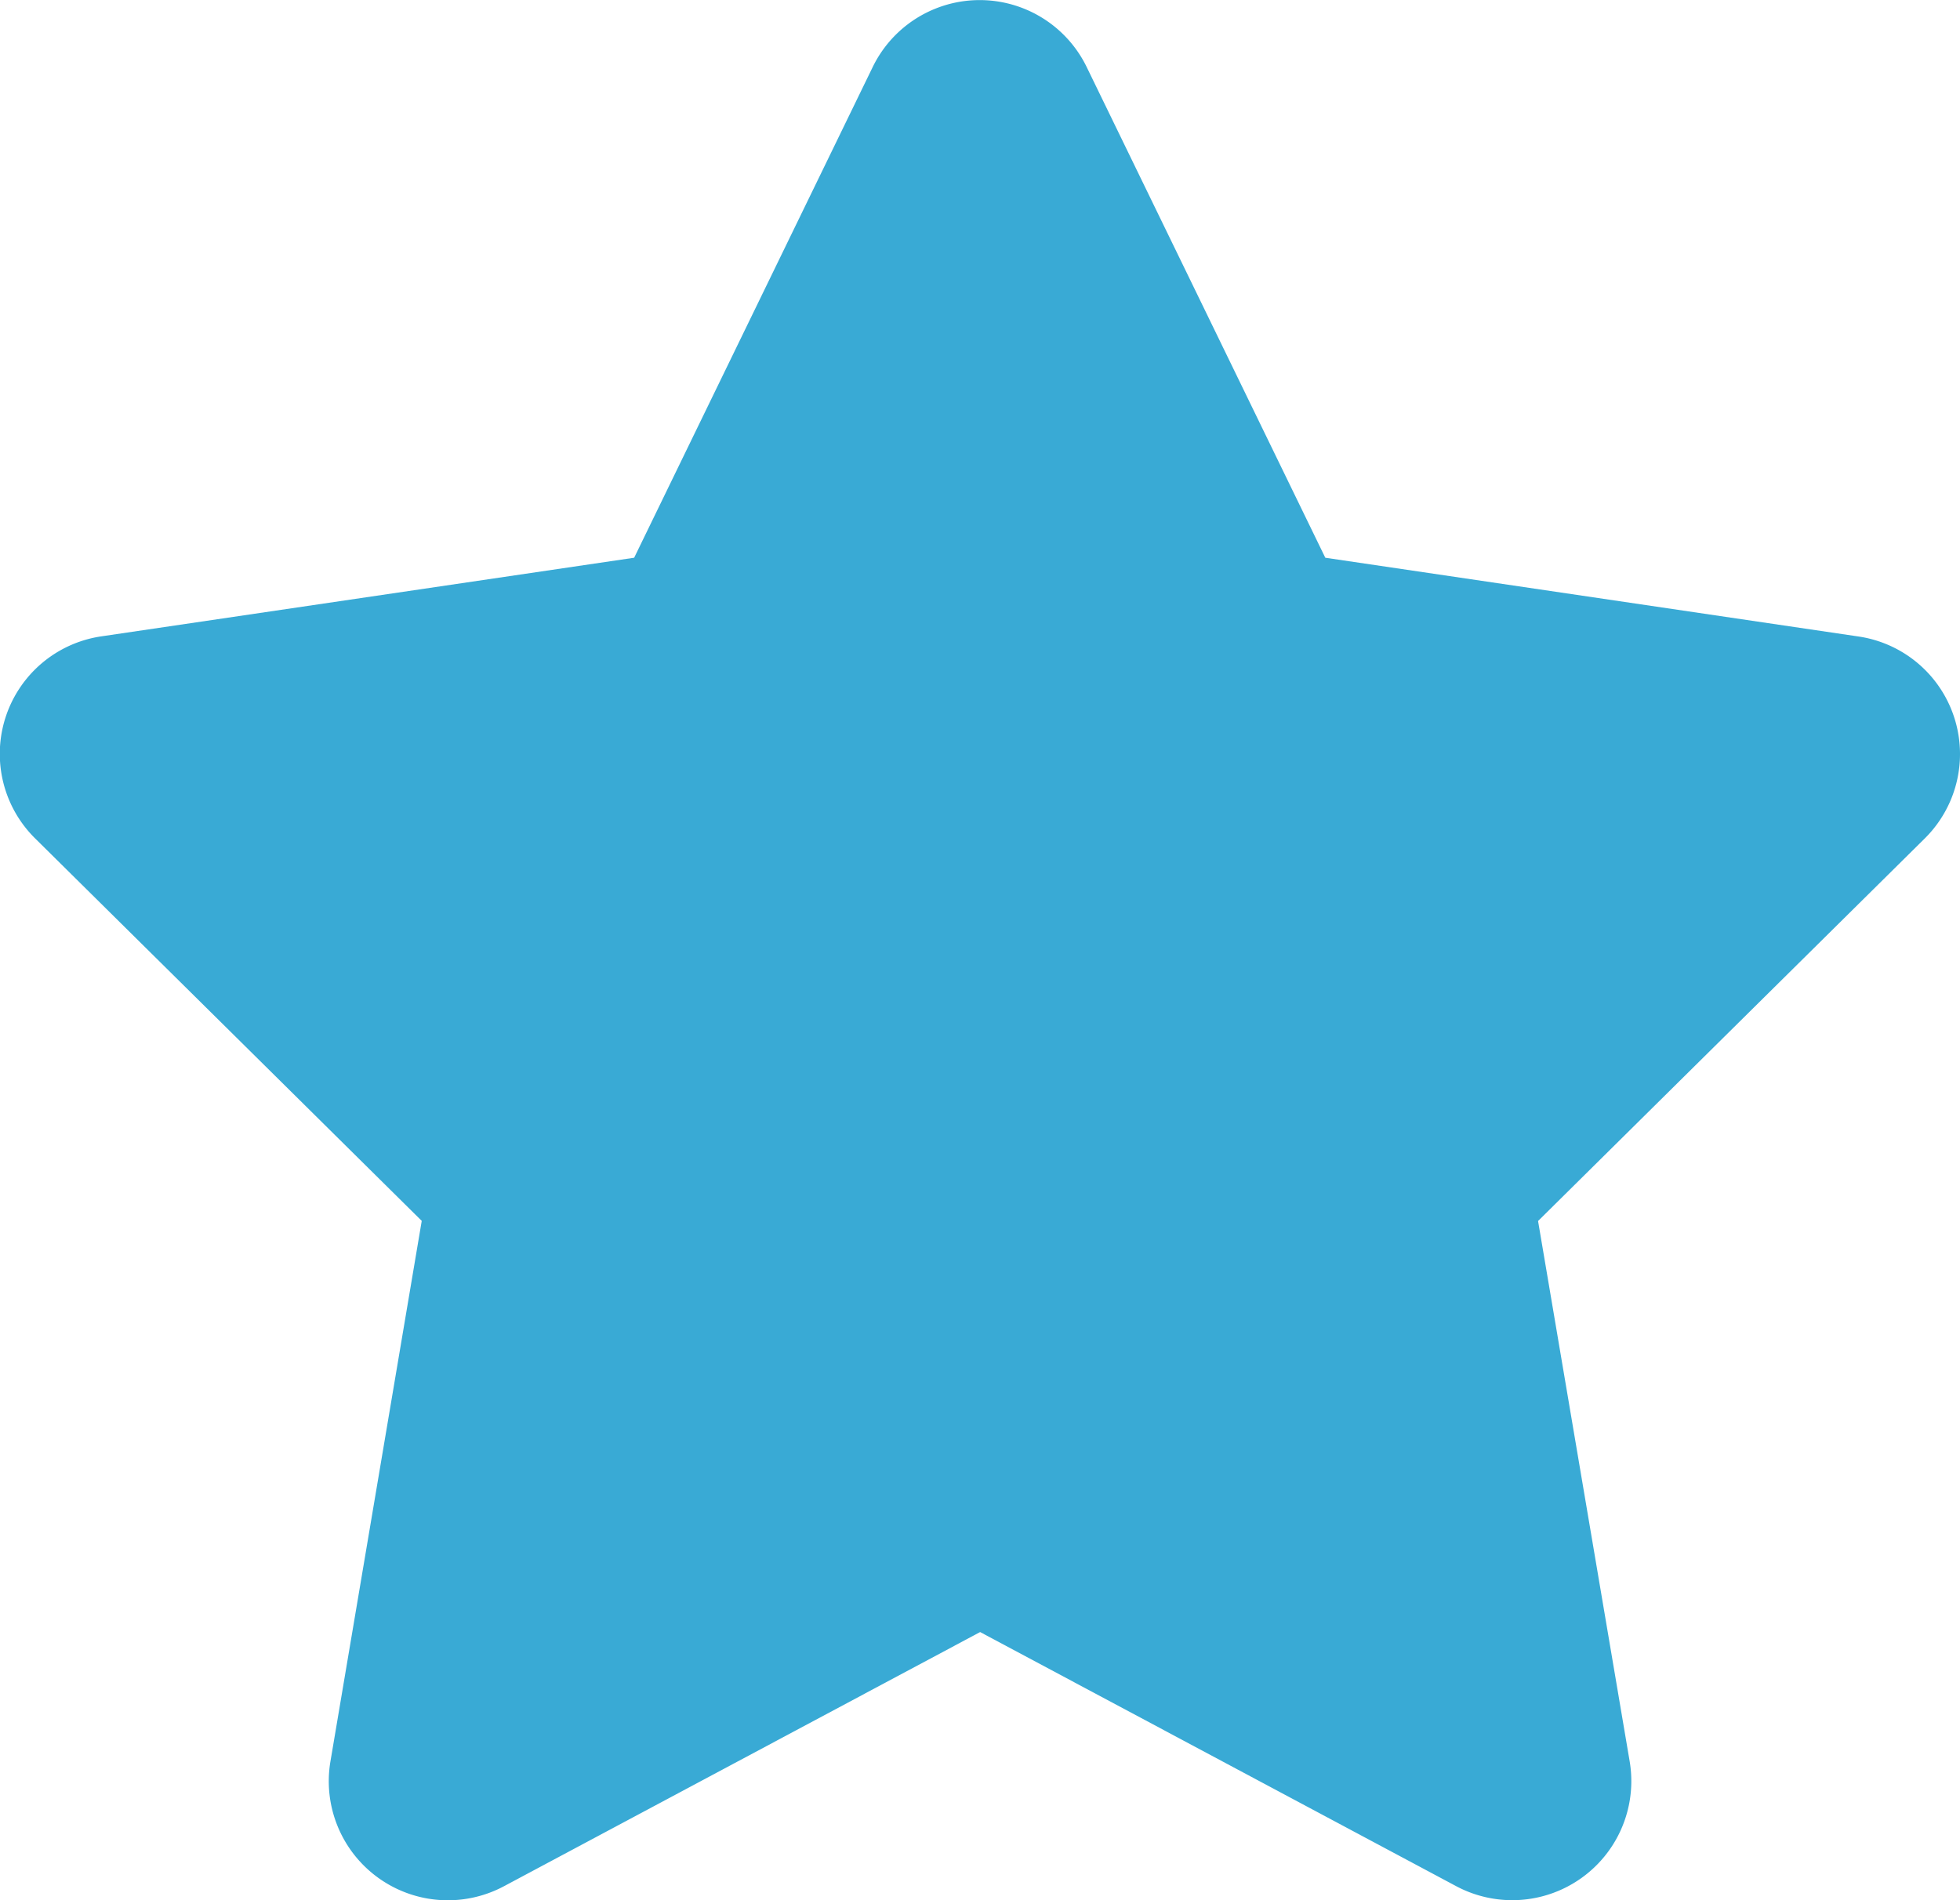 <?xml version="1.0" encoding="UTF-8"?> <svg xmlns="http://www.w3.org/2000/svg" width="29" height="28.121" viewBox="0 0 29 28.121"><path id="Path_181" data-name="Path 181" d="M40.221.989a1.76,1.76,0,0,0-3.163,0L33.527,8.254,25.64,9.418a1.758,1.758,0,0,0-.978,2.988l5.722,5.662-1.351,8A1.762,1.762,0,0,0,31.6,27.915l7.046-3.762,7.046,3.762a1.762,1.762,0,0,0,2.565-1.845l-1.356-8,5.722-5.662a1.758,1.758,0,0,0-.978-2.988L43.753,8.254Z" transform="translate(-24.144)" fill="#39aad5"></path></svg> 
